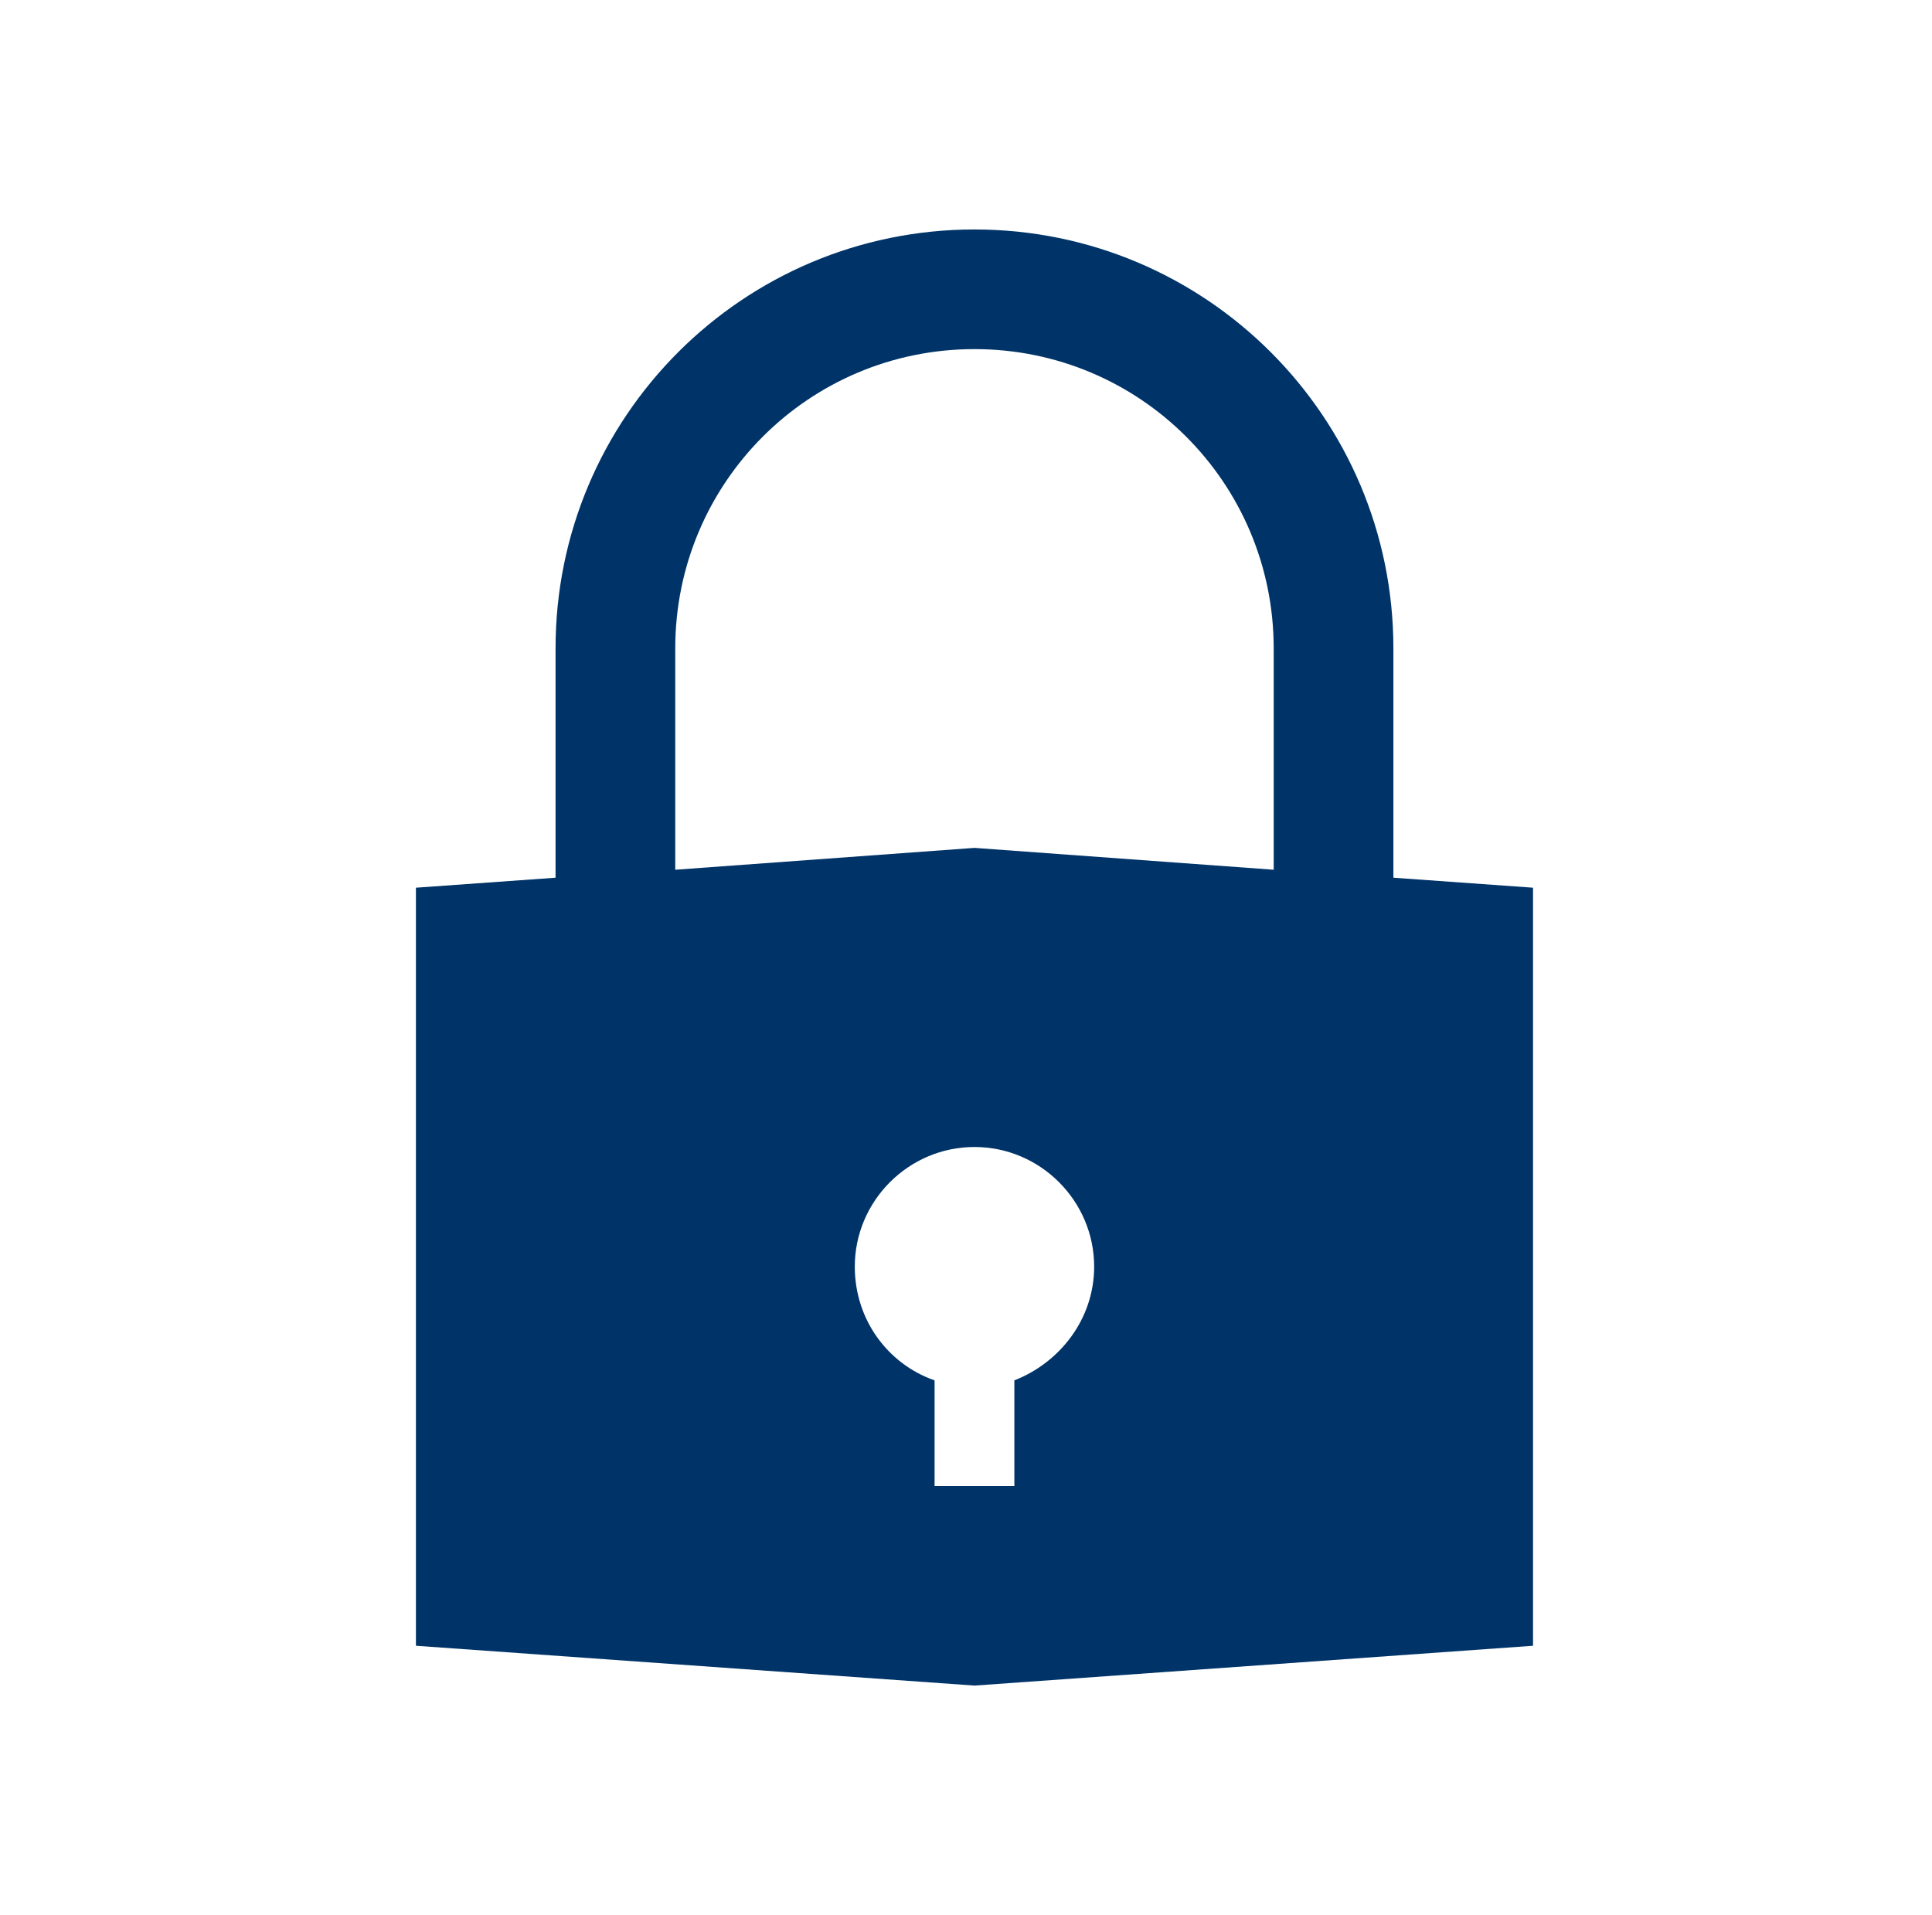 <svg width="114" height="113" xmlns="http://www.w3.org/2000/svg" xmlns:xlink="http://www.w3.org/1999/xlink" xml:space="preserve" overflow="hidden"><g transform="translate(-88 -1800)"><g><g><g><g><path d="M147.854 1881.45 147.854 1887.69 143.146 1887.69 143.146 1881.45C140.439 1880.51 138.438 1877.92 138.438 1874.74 138.438 1870.86 141.616 1867.68 145.5 1867.68 149.384 1867.68 152.562 1870.86 152.562 1874.74 152.562 1877.81 150.561 1880.39 147.854 1881.45ZM127.844 1838.26C127.844 1828.49 135.73 1820.6 145.5 1820.6 155.27 1820.6 163.156 1828.49 163.156 1838.26L163.156 1851.32 145.5 1850.03 127.844 1851.32 127.844 1838.26ZM170.219 1851.79 170.219 1838.26C170.219 1824.6 159.154 1813.54 145.5 1813.54 131.846 1813.54 120.781 1824.6 120.781 1838.26L120.781 1851.79 112.542 1852.38 112.542 1897.11 145.5 1899.46 178.458 1897.11 178.458 1852.38 170.219 1851.79Z" fill="#003468" fill-rule="nonzero" fill-opacity="1"/></g></g></g></g></g></svg>